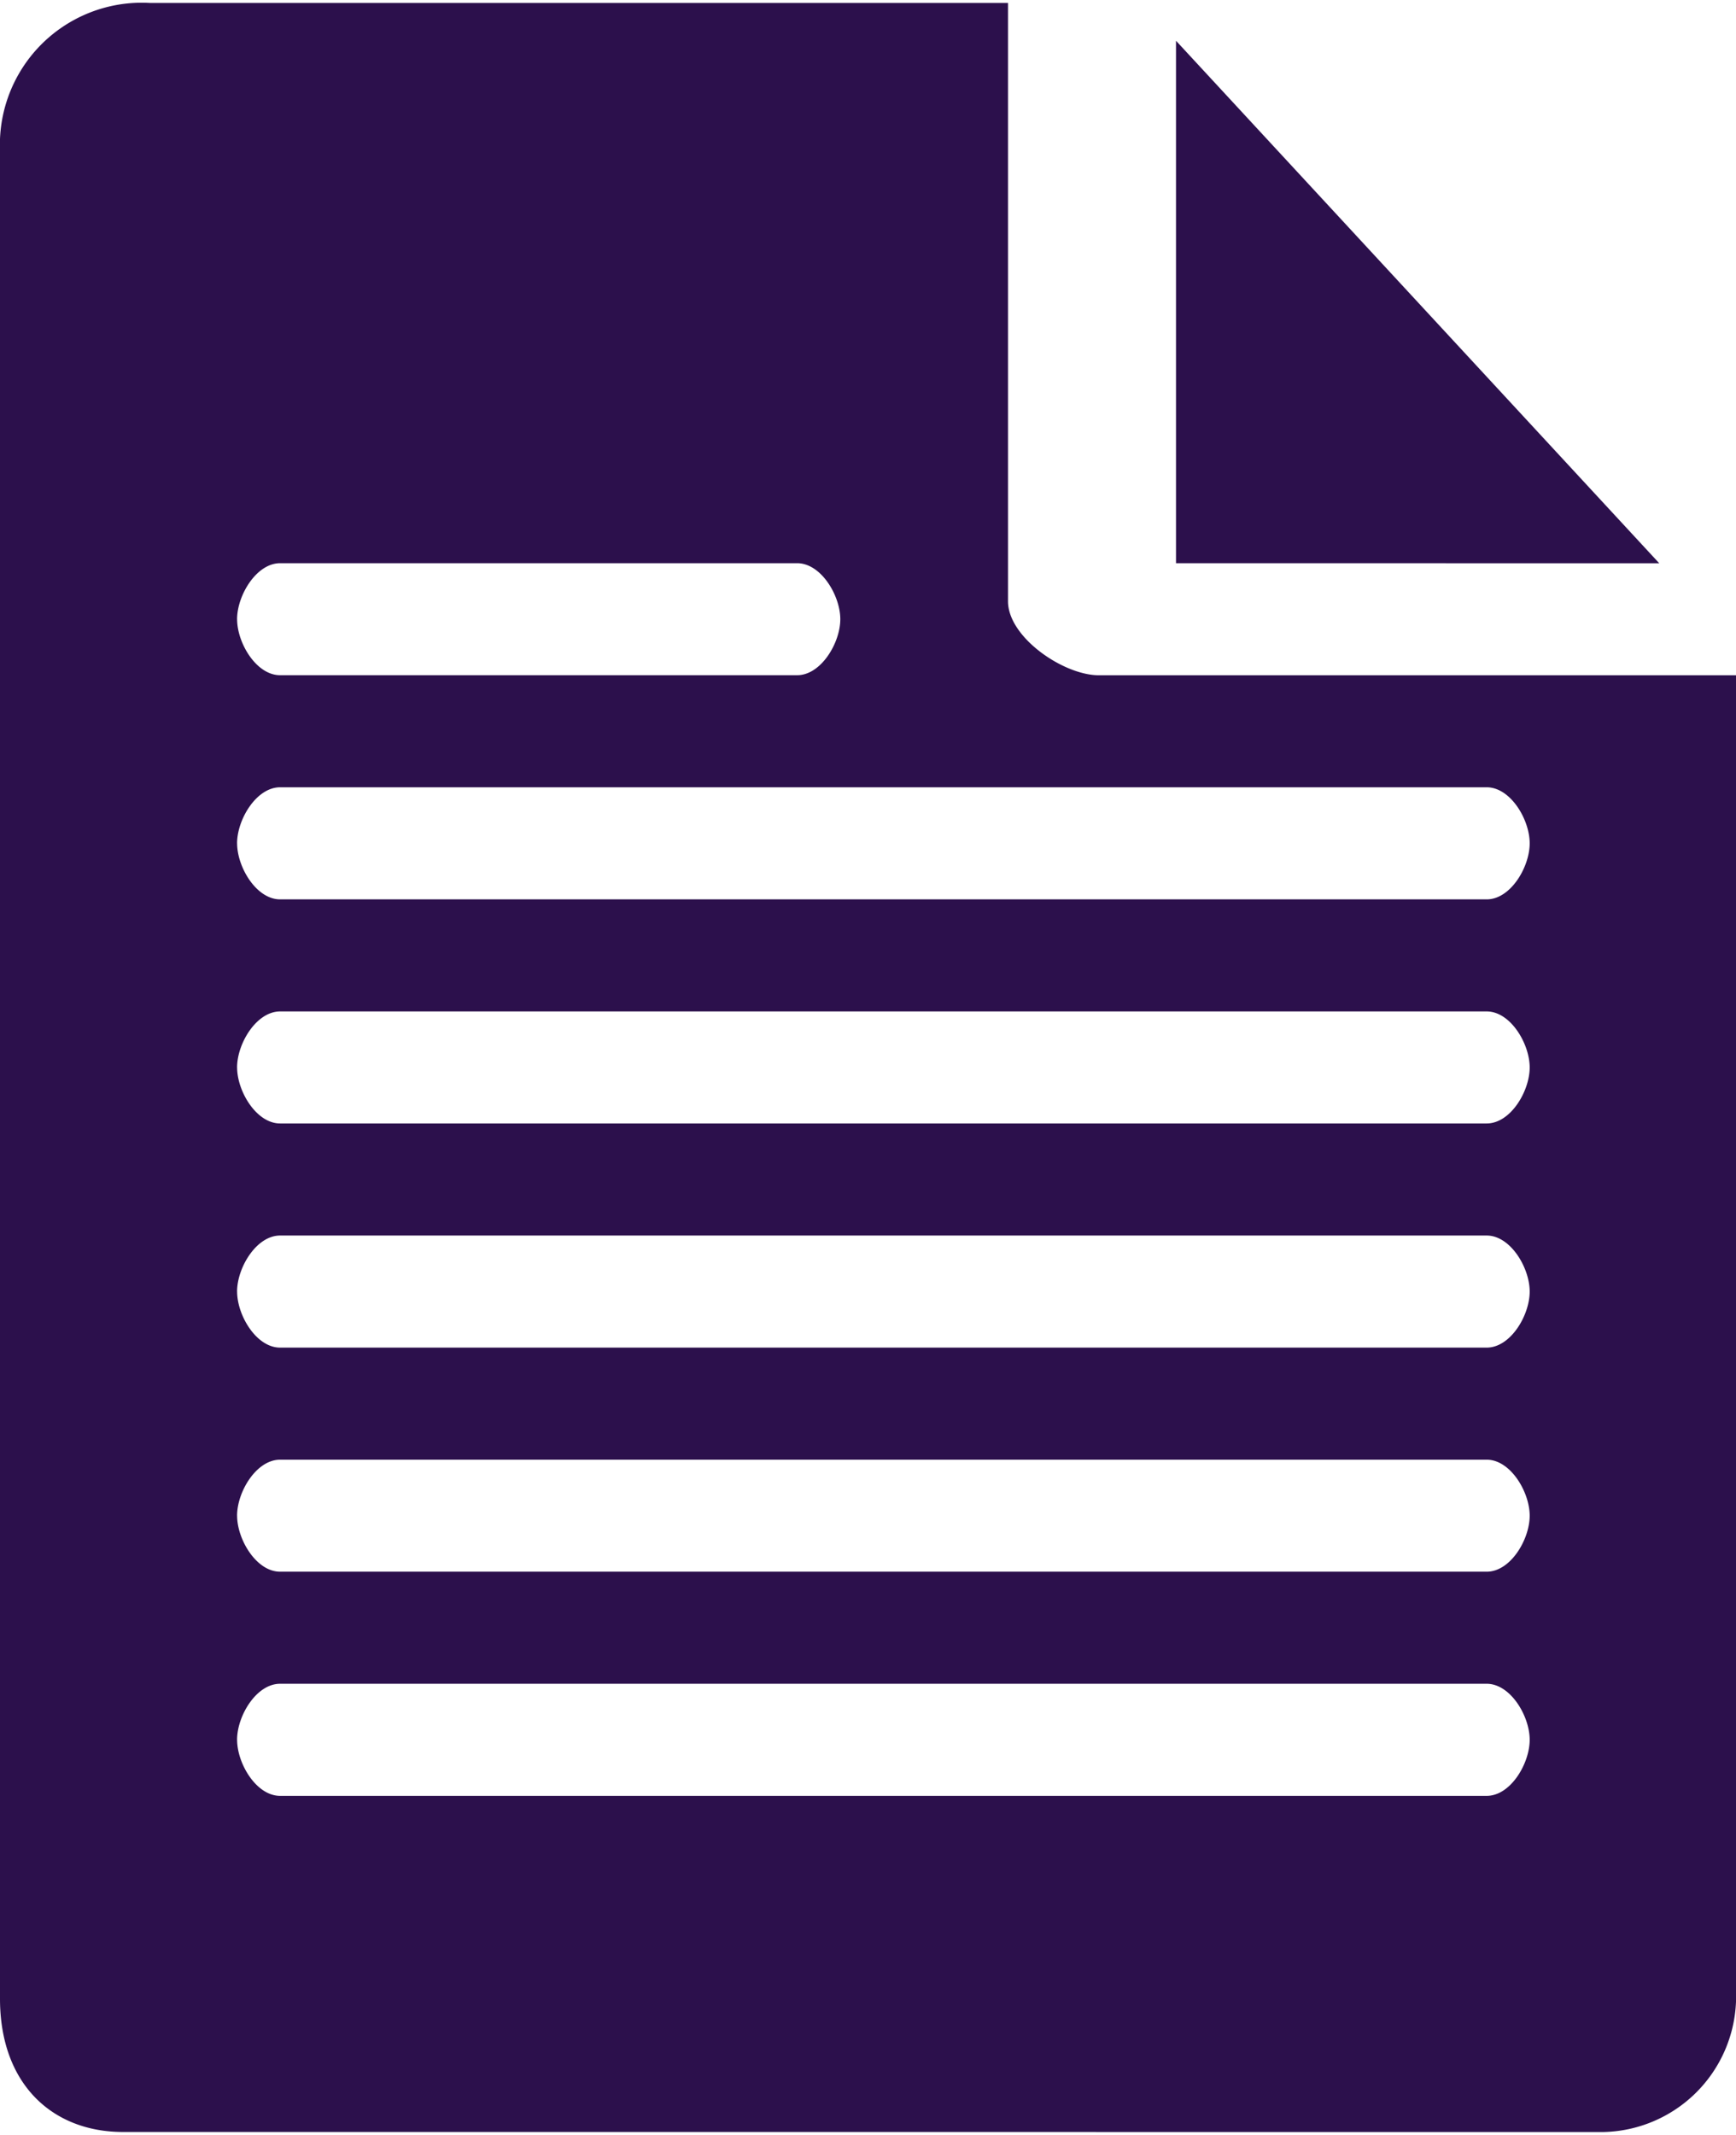 <svg xmlns="http://www.w3.org/2000/svg" viewBox="0 0 48.475 59.419" x="0px" y="0px" aria-hidden="true" width="48px" height="59px" style="fill:url(#CerosGradient_idb109d5829);"><defs><linearGradient class="cerosgradient" data-cerosgradient="true" id="CerosGradient_idb109d5829" gradientUnits="userSpaceOnUse" x1="50%" y1="100%" x2="50%" y2="0%"><stop offset="0%" stop-color="#2C104C"/><stop offset="100%" stop-color="#2C104C"/></linearGradient><linearGradient/></defs><path d="M-8956.564,59.419c-1.972,0-3.436-1.336-3.436-3.719V4.111A3.962,3.962,0,0,1-8955.817,0h23.964V16.7c0,1,1.545,2.064,2.541,2.064h17.787v37.02a3.787,3.787,0,0,1-3.692,3.636Zm3.185-10.946c0,.666.537,1.565,1.2,1.565h33.693c.666,0,1.2-.9,1.2-1.565s-.537-1.563-1.2-1.563h-33.693C-8952.843,46.909-8953.38,47.807-8953.38,48.472Zm0-6.254c0,.663.537,1.563,1.2,1.563h33.693c.666,0,1.2-.9,1.2-1.563s-.537-1.563-1.2-1.563h-33.693C-8952.843,40.656-8953.38,41.553-8953.38,42.219Zm0-6.256c0,.666.537,1.565,1.2,1.565h33.693c.666,0,1.2-.9,1.2-1.565s-.537-1.563-1.2-1.563h-33.693C-8952.843,34.4-8953.38,35.3-8953.38,35.963Zm0-6.254c0,.663.537,1.563,1.2,1.563h33.693c.666,0,1.2-.9,1.2-1.563s-.537-1.563-1.2-1.563h-33.693C-8952.843,28.147-8953.38,29.044-8953.38,29.709Zm0-6.256c0,.666.537,1.565,1.2,1.565h33.693c.666,0,1.2-.9,1.2-1.565s-.537-1.563-1.2-1.563h-33.693C-8952.843,21.891-8953.38,22.79-8953.38,23.454Zm0-6.254c0,.666.537,1.563,1.2,1.563h14.438c.666,0,1.205-.9,1.205-1.563s-.539-1.563-1.205-1.563h-14.438C-8952.843,15.637-8953.38,16.537-8953.38,17.2Zm26.217-1.563V1.055l13.494,14.583Z" transform="translate(8960)" style="fill:url(#CerosGradient_idb109d5829);"/></svg>